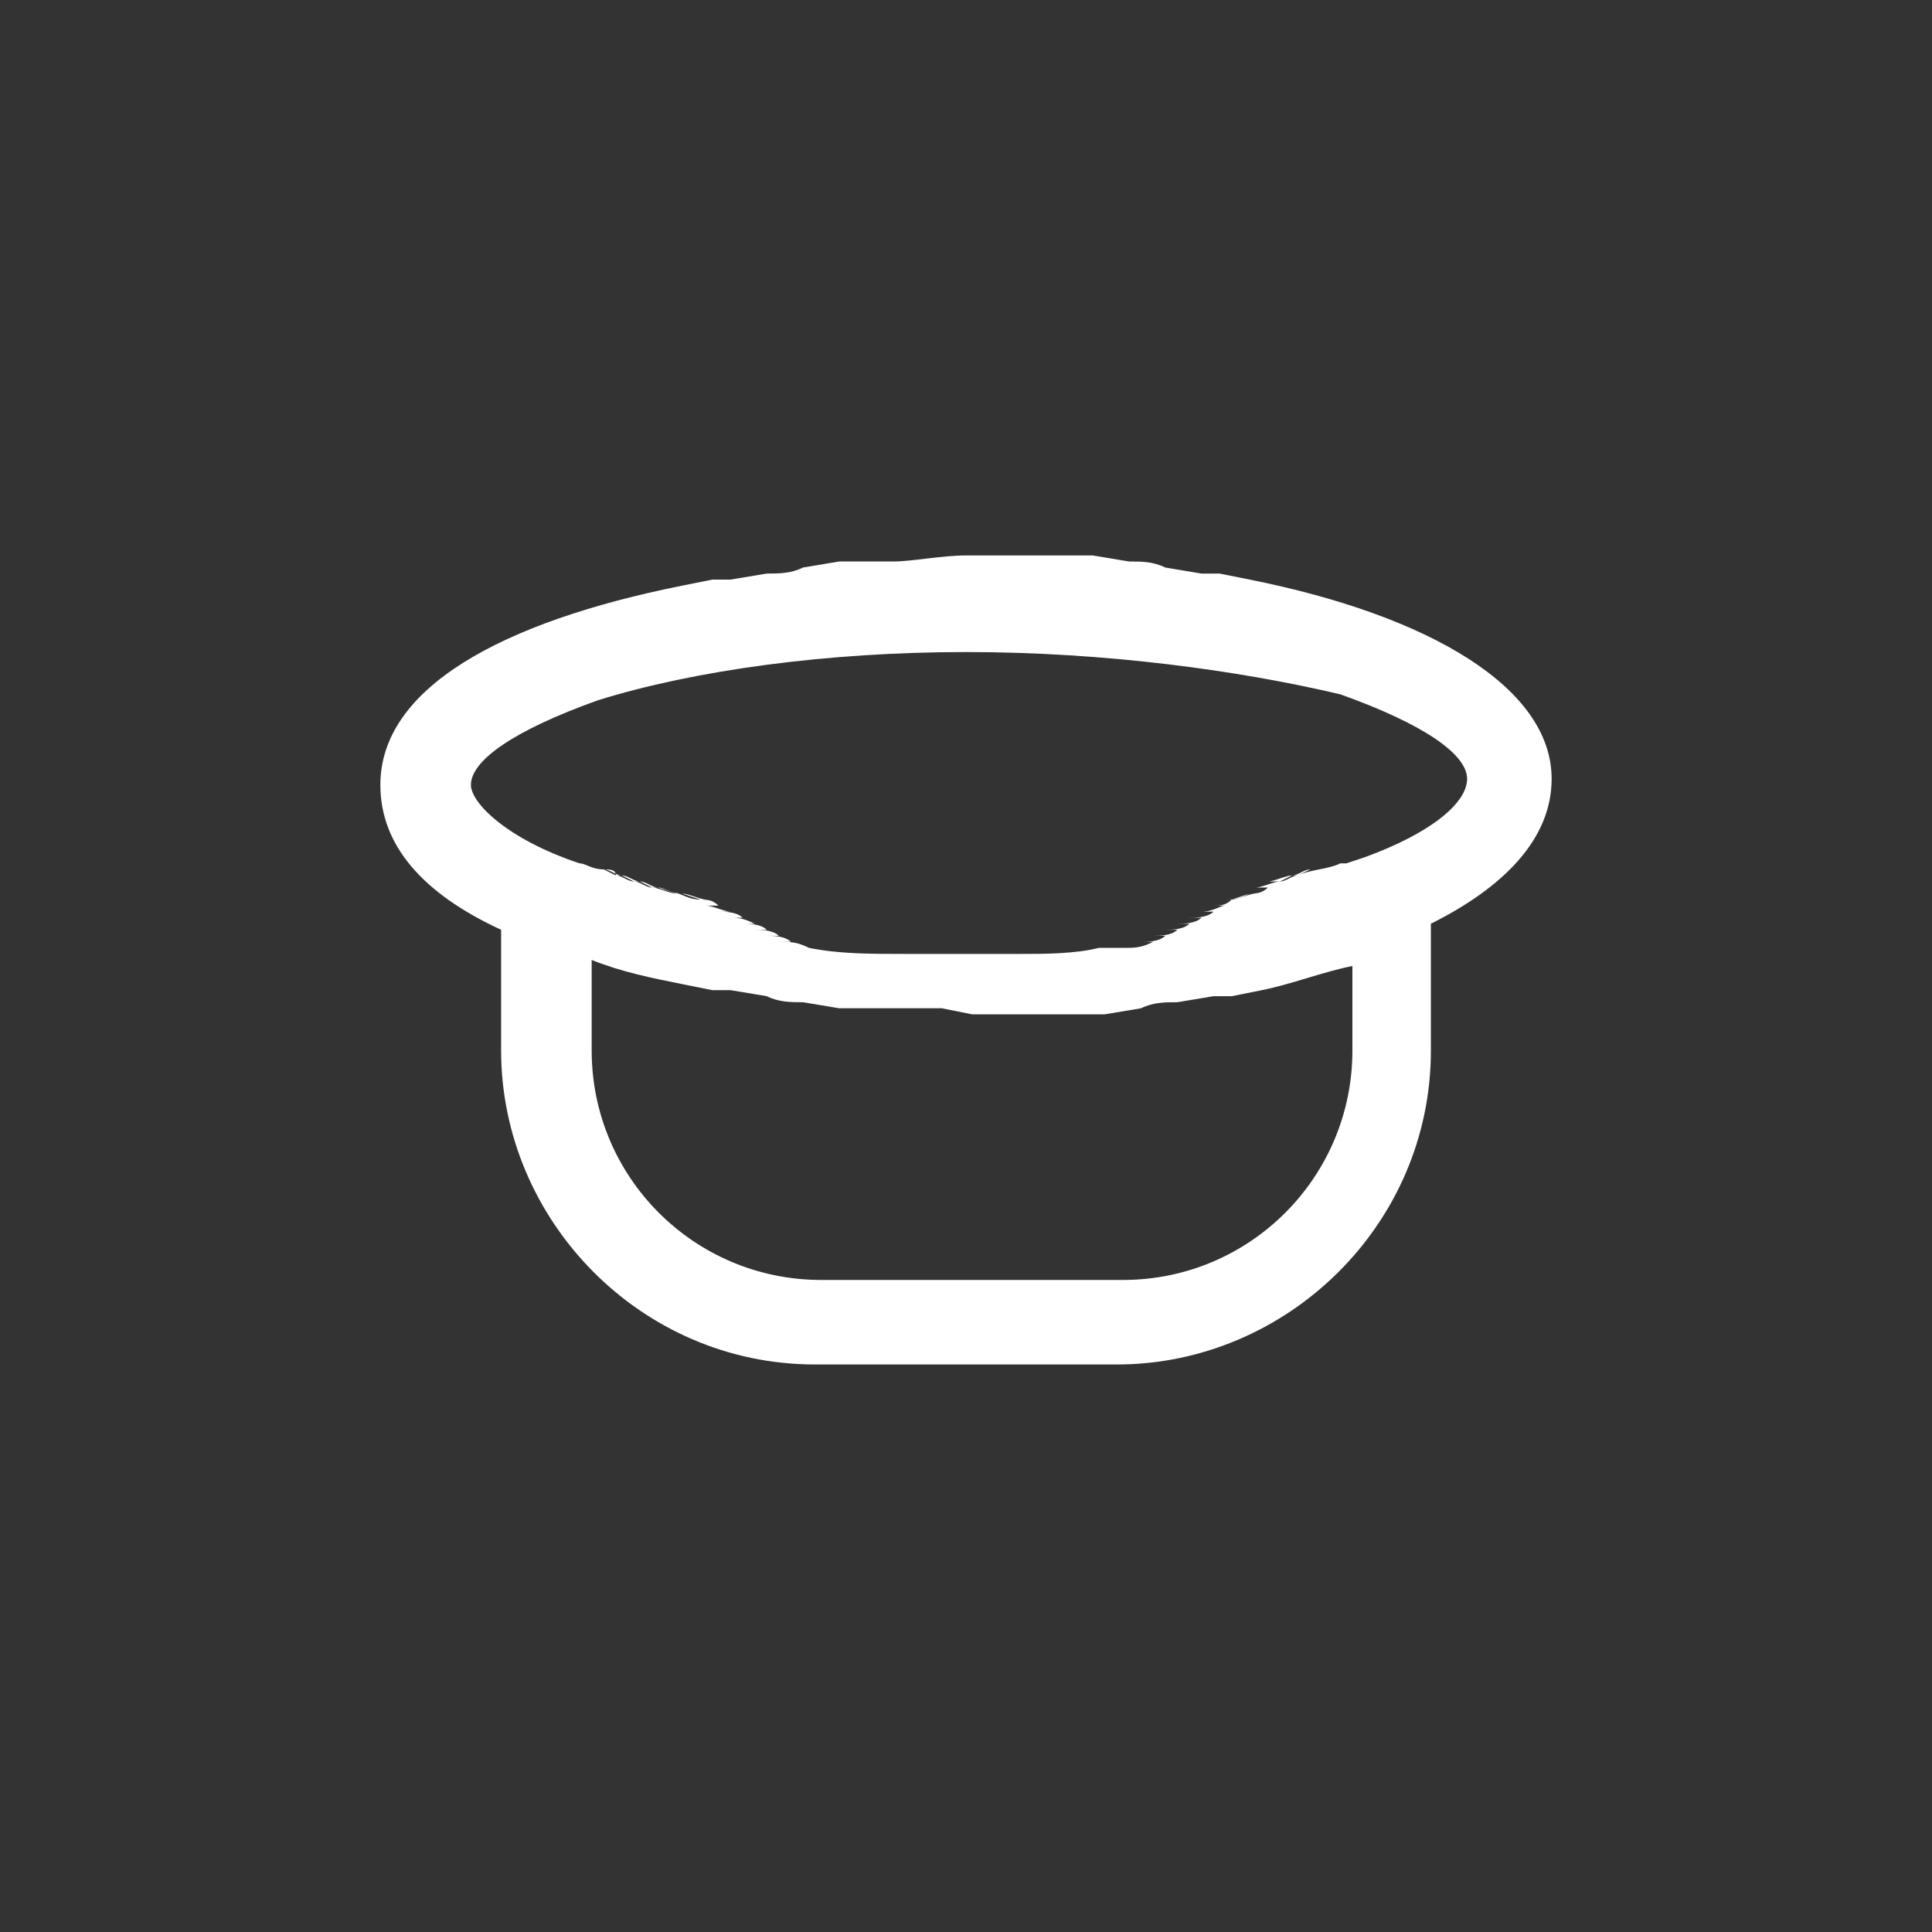 <?xml version="1.0" encoding="utf-8"?>
<!-- Generator: Adobe Illustrator 25.4.1, SVG Export Plug-In . SVG Version: 6.00 Build 0)  -->
<svg version="1.1" id="Livello_1" xmlns="http://www.w3.org/2000/svg" xmlns:xlink="http://www.w3.org/1999/xlink" x="0px" y="0px"
	 viewBox="0 0 32 32" style="enable-background:new 0 0 32 32;" xml:space="preserve">
<rect x="0" y="0" width="32" height="32" fill="#333333" stroke="none"/>
<style type="text/css">
	.st0{fill-rule:evenodd;clip-rule:evenodd;fill:#FFFFFF;fill-opacity:0;}
	.st1{fill-rule:evenodd;clip-rule:evenodd;fill:#FFFFFF;}
</style>
<rect id="Bound" class="st0" width="32" height="32"/>
<path id="Combined-Shape" class="st1" d="M16,9.2l0.3,0c0.3,0,0.6,0,0.9,0l0,0l0.6,0c0.1,0,0.2,0,0.3,0l0,0l0.6,0.1
	c0.2,0,0.4,0,0.6,0.1l0,0l0.6,0.1c0.1,0,0.2,0,0.3,0l0,0l0.5,0.1c3,0.6,5,1.8,5,3.3c0,1-0.8,1.8-2,2.4c0,0.2,0,0.4,0,0.6l0,0v1.5
	c0,2.9-2.4,5.2-5.2,5.2l0,0h-5c-2.9,0-5.2-2.4-5.2-5.2l0,0V16c0-0.2,0-0.4,0-0.6c-1.3-0.6-2-1.4-2-2.4c0-1.6,2-2.7,5-3.3l0,0
	l0.5-0.1c0.1,0,0.2,0,0.3,0l0,0l0.6-0.1c0.2,0,0.4,0,0.6-0.1l0,0l0.6-0.1c0.1,0,0.2,0,0.3,0l0,0l0.6,0C15.1,9.3,15.6,9.2,16,9.2
	L16,9.2z M15.6,16.7L15.6,16.7c-0.1,0-0.2,0-0.2,0c-0.2,0-0.4,0-0.6,0l0.3,0c0,0-0.1,0-0.1,0l-0.2,0l-0.6,0c-0.1,0-0.2,0-0.3,0l0,0
	l-0.6-0.1c-0.2,0-0.4,0-0.6-0.1l0,0l-0.6-0.1c-0.1,0-0.2,0-0.3,0l0,0l-0.5-0.1c-0.5-0.1-1-0.2-1.5-0.4l0,0v1.5
	c0,2.1,1.7,3.8,3.8,3.8l0,0h5c2.1,0,3.8-1.7,3.8-3.8l0,0V16l0,0c-0.5,0.1-1,0.3-1.5,0.4l0,0l-0.5,0.1c-0.1,0-0.2,0-0.3,0l0,0
	l-0.6,0.1c-0.2,0-0.4,0-0.6,0.1l0,0l-0.6,0.1c-0.1,0-0.2,0-0.3,0l0,0l-0.6,0c-0.1,0-0.1,0-0.2,0c0,0-0.1,0-0.1,0c-0.1,0-0.2,0-0.3,0
	c-0.2,0-0.4,0-0.7,0l0.4,0c-0.1,0-0.3,0-0.4,0l0,0L15.6,16.7L15.6,16.7z M16,10.8c-2.3,0-4.5,0.3-6.1,0.8c-1.4,0.5-2.1,1-2.1,1.4
	c0,0.3,0.6,0.9,1.8,1.3c0.1,0,0.2,0.1,0.4,0.1c0.1,0,0.2,0,0.2,0.1l-0.2-0.1c0.1,0,0.2,0.1,0.3,0.1l-0.1,0c0.1,0,0.2,0.1,0.3,0.1
	l-0.2-0.1c0.1,0,0.2,0.1,0.3,0.1l-0.1,0c0.1,0,0.2,0.1,0.3,0.1l-0.2-0.1c0.1,0,0.2,0.1,0.3,0.1l-0.1,0c0.1,0,0.3,0.1,0.4,0.1
	l-0.3-0.1c0.1,0,0.2,0.1,0.4,0.1l-0.1,0c0.1,0,0.2,0.1,0.4,0.1l-0.3-0.1c0.1,0,0.3,0.1,0.4,0.1l-0.1,0c0.1,0,0.2,0,0.3,0.1l-0.2,0
	c0.1,0,0.3,0.1,0.4,0.1l-0.2,0c0.1,0,0.3,0,0.4,0.1l-0.2,0c0.1,0,0.2,0,0.4,0.1l-0.2,0c0.1,0,0.3,0,0.4,0.1l-0.2,0
	c0.1,0,0.3,0,0.4,0.1l-0.2,0c0.1,0,0.3,0,0.4,0.1l-0.2,0c0.2,0,0.3,0,0.5,0.1l-0.3,0c0.1,0,0.2,0,0.3,0l0,0c0.1,0,0.3,0,0.4,0
	l-0.4,0c0.5,0.1,1,0.1,1.6,0.1c0,0,0.1,0,0.1,0l-0.1,0c0.3,0,0.7,0,1,0c0.3,0,0.6,0,0.9,0c0,0,0.1,0,0.1,0l-0.1,0
	c0.4,0,0.9,0,1.3-0.1c0.1,0,0.3,0,0.4,0l-0.4,0c0.1,0,0.3,0,0.4,0l0,0c0.1,0,0.2,0,0.3,0l-0.3,0c0.2,0,0.3,0,0.5-0.1l-0.2,0
	c0.1,0,0.3,0,0.4-0.1l-0.2,0c0.1,0,0.3,0,0.4-0.1l-0.2,0c0.1,0,0.3,0,0.4-0.1l-0.2,0c0.1,0,0.3,0,0.4-0.1l-0.2,0
	c0.1,0,0.3,0,0.4-0.1l-0.2,0c0.2,0,0.3-0.1,0.4-0.1l-0.2,0c0.1,0,0.2,0,0.3-0.1l-0.1,0c0.1,0,0.2,0,0.4-0.1l-0.3,0.1
	c0.1,0,0.3-0.1,0.4-0.1l-0.1,0c0.1,0,0.2,0,0.3-0.1l-0.2,0c0.1,0,0.3-0.1,0.4-0.1l-0.2,0c0.1,0,0.3-0.1,0.4-0.1l-0.2,0.1
	c0.1,0,0.2-0.1,0.3-0.1l-0.1,0c0.1,0,0.2-0.1,0.3-0.1l-0.2,0.1c0.2-0.1,0.5-0.1,0.7-0.2c0,0,0.1,0,0.1,0l0.3-0.1
	c1.1-0.4,1.7-0.9,1.7-1.3c0-0.4-0.7-0.9-2.1-1.4C20.5,11.1,18.3,10.8,16,10.8z"/>
</svg>
